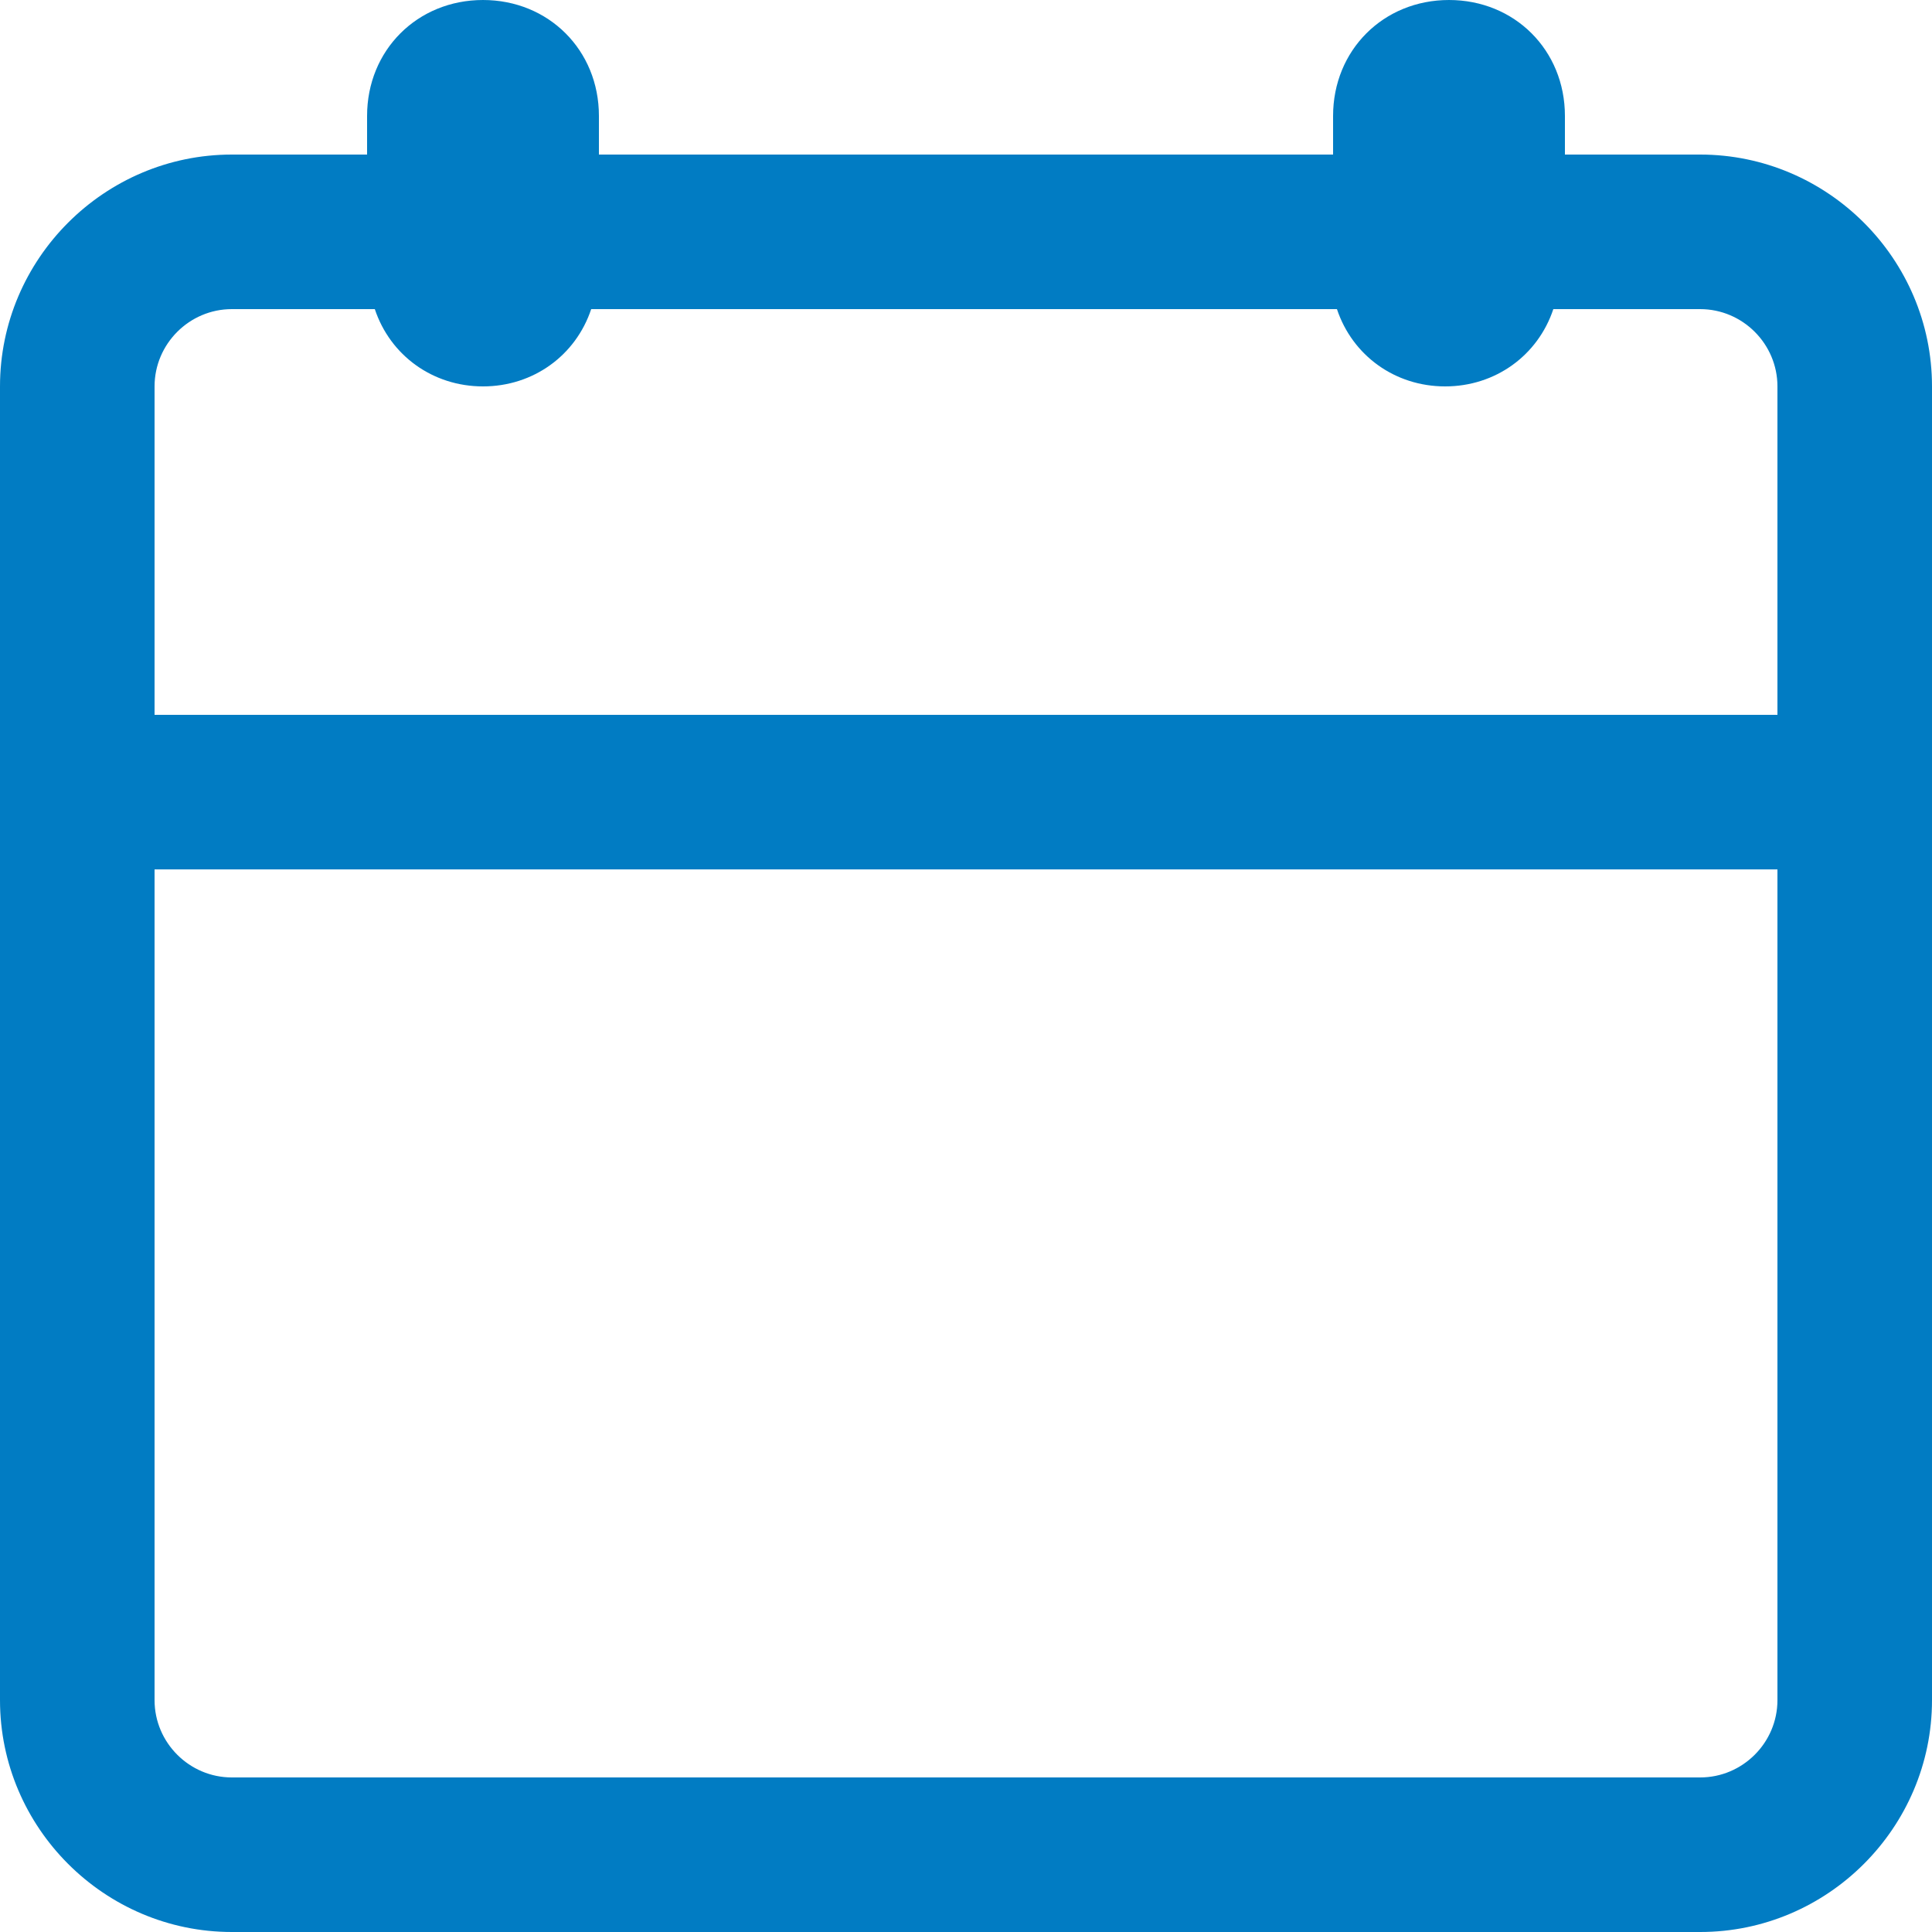 <svg xmlns="http://www.w3.org/2000/svg" width="40" height="40" viewBox="0 0 40 40">
    <g fill="none" fill-rule="evenodd">
        <g fill="#017CC3" fill-rule="nonzero">
            <path d="M689.2 991.2h-2.8v-.8c0-1.36-1.04-2.4-2.4-2.4-1.36 0-2.4 1.04-2.4 2.4v.8h-15.2v-.8c0-1.36-1.04-2.4-2.4-2.4-1.36 0-2.4 1.04-2.4 2.4v.8h-2.8c-2.64 0-4.8 2.16-4.8 4.8V1023.2c0 2.64 2.16 4.8 4.8 4.8h30.4c2.64 0 4.8-2.16 4.8-4.8V996c0-2.64-2.16-4.8-4.8-4.8zm1.6 32c0 .88-.72 1.6-1.6 1.6h-30.4c-.88 0-1.6-.72-1.6-1.6V1006h33.6v17.2zm0-20.4h-33.6V996c0-.88.72-1.6 1.6-1.6h2.96c.32.96 1.2 1.6 2.24 1.6 1.04 0 1.92-.64 2.24-1.6h15.44c.32.96 1.2 1.6 2.24 1.6 1.04 0 1.92-.64 2.24-1.6h3.04c.88 0 1.6.72 1.6 1.6v6.8z" transform="translate(-654 -988)"/>
        </g>
    </g>
</svg>
